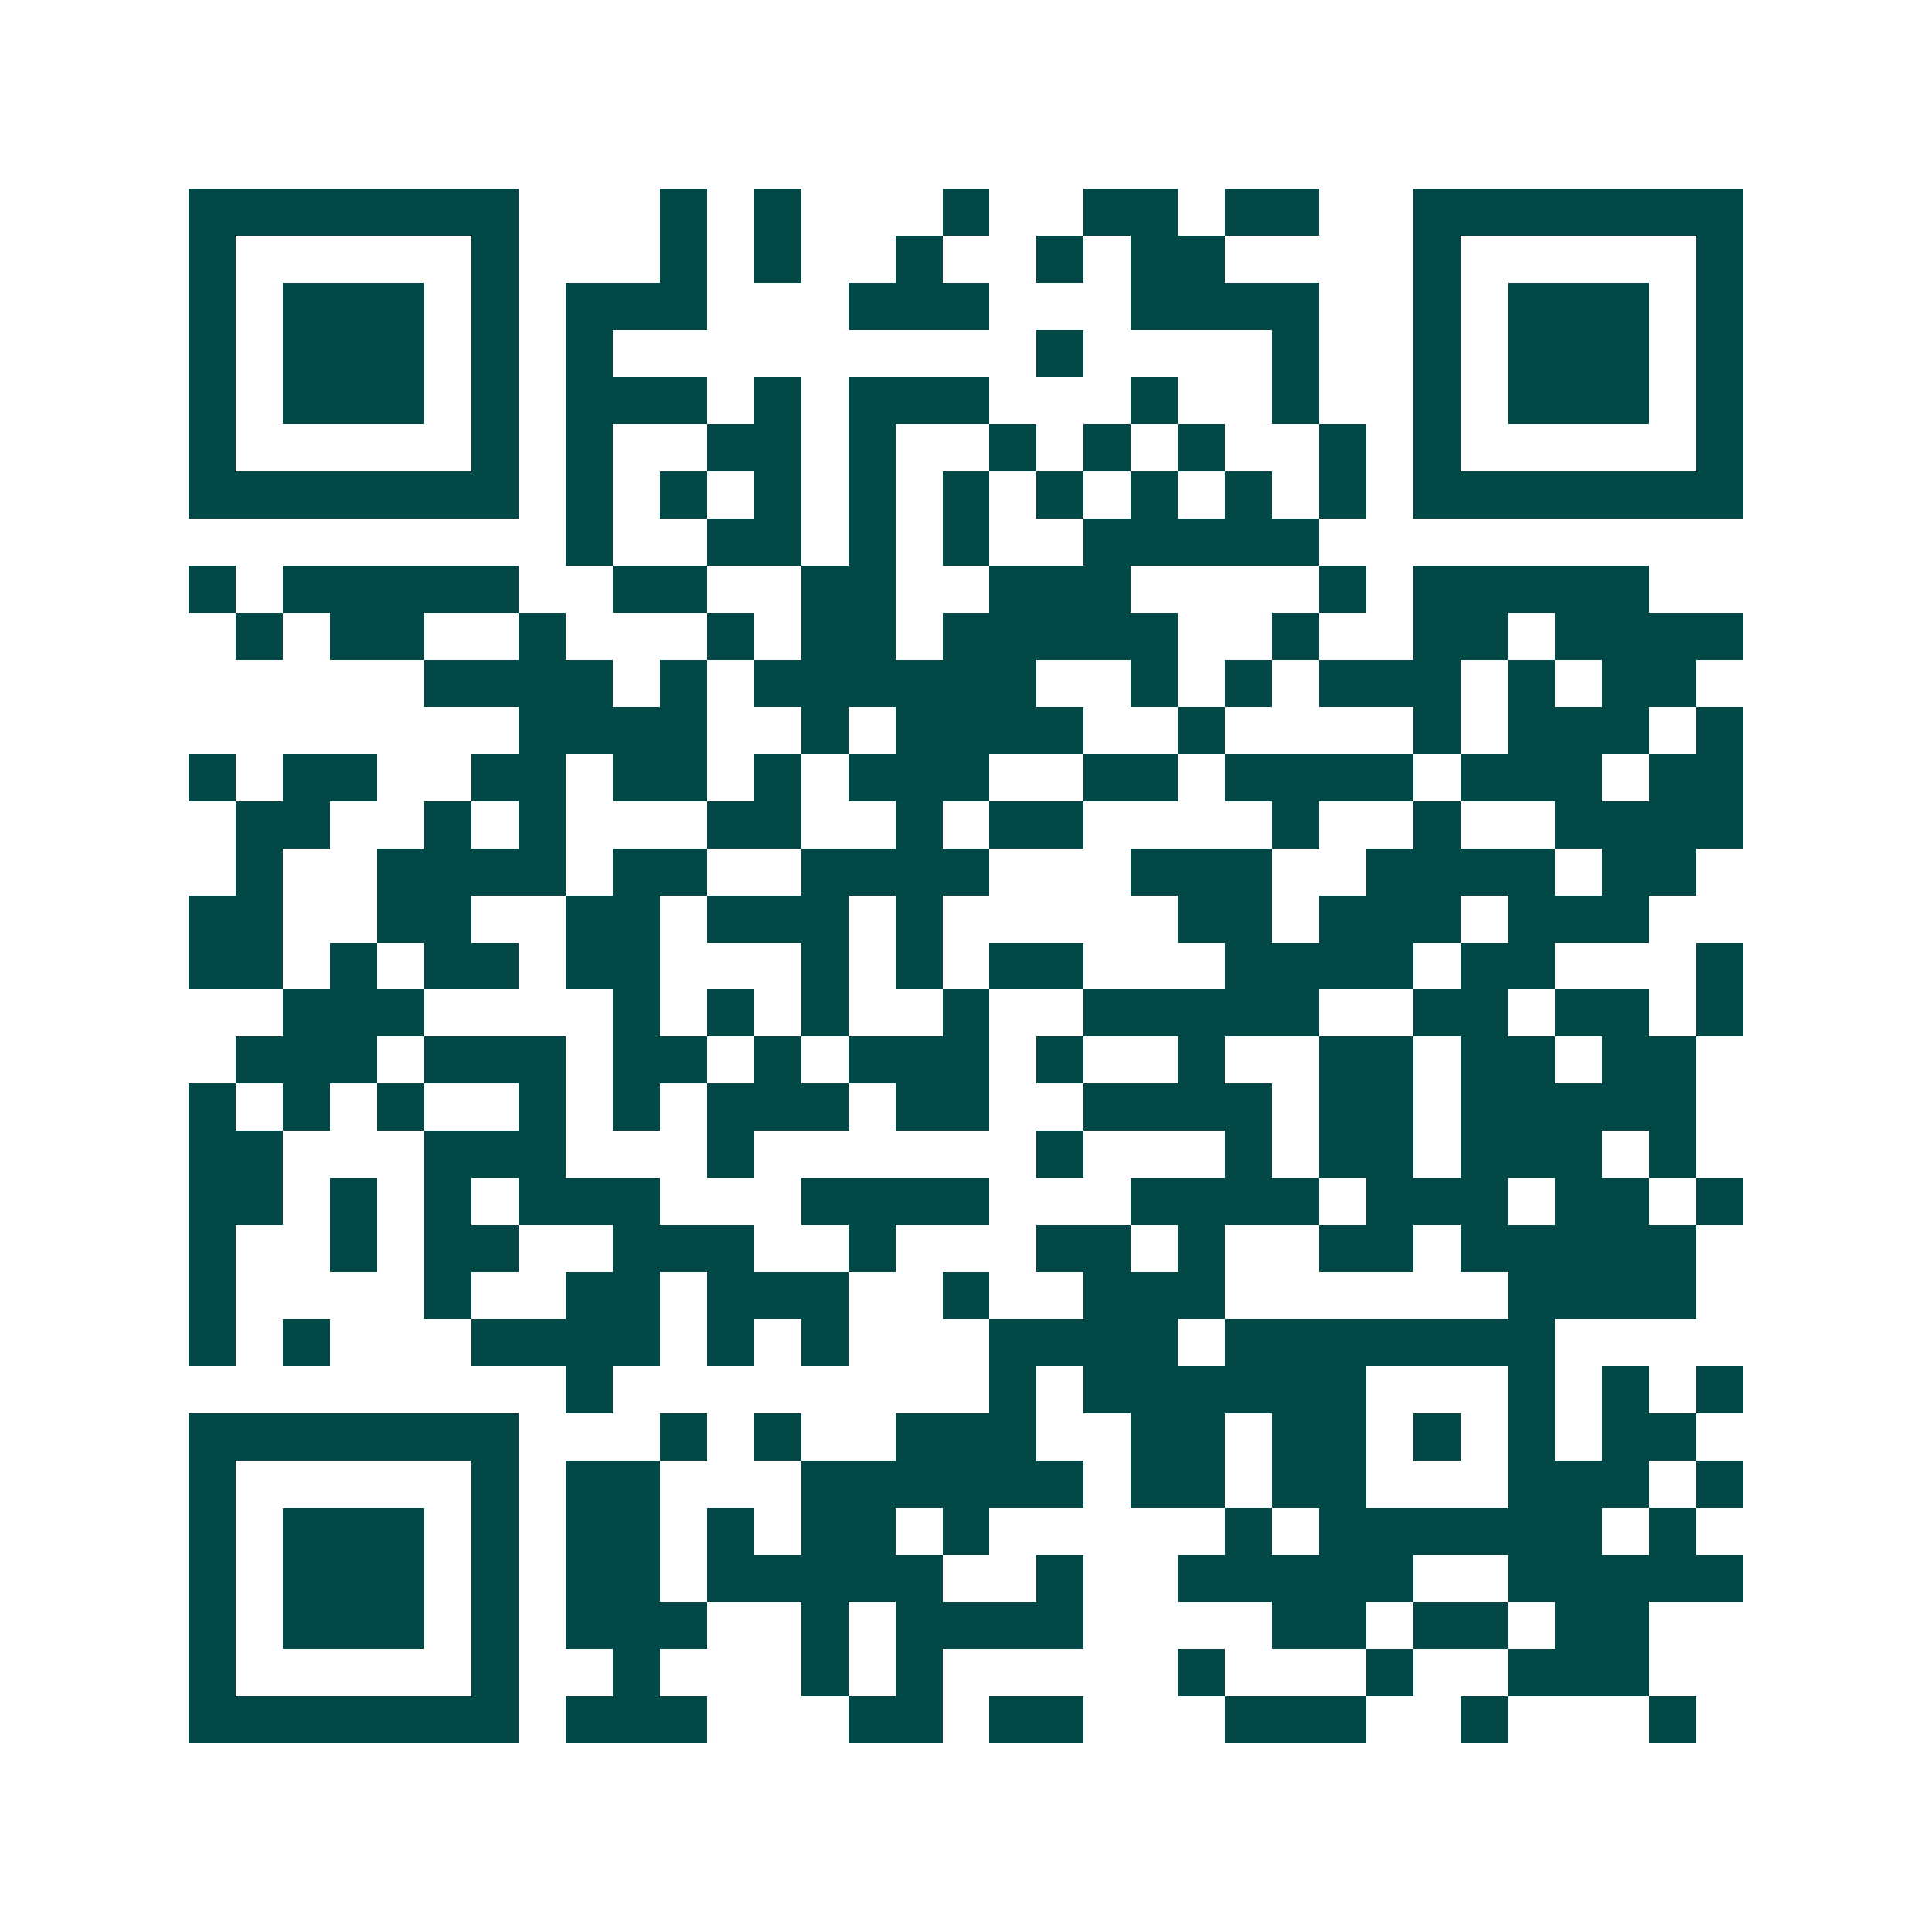 <svg xmlns="http://www.w3.org/2000/svg" width="200" height="200" viewBox="0 0 41 41" shape-rendering="crispEdges"><path fill="#ffffff" d="M0 0h41v41H0z"/><path stroke="#014847" d="M4 4.5h7m3 0h1m1 0h1m3 0h1m2 0h2m1 0h2m2 0h7M4 5.5h1m5 0h1m3 0h1m1 0h1m2 0h1m2 0h1m1 0h2m4 0h1m5 0h1M4 6.5h1m1 0h3m1 0h1m1 0h3m3 0h3m3 0h4m2 0h1m1 0h3m1 0h1M4 7.5h1m1 0h3m1 0h1m1 0h1m9 0h1m4 0h1m2 0h1m1 0h3m1 0h1M4 8.5h1m1 0h3m1 0h1m1 0h3m1 0h1m1 0h3m3 0h1m2 0h1m2 0h1m1 0h3m1 0h1M4 9.5h1m5 0h1m1 0h1m2 0h2m1 0h1m2 0h1m1 0h1m1 0h1m2 0h1m1 0h1m5 0h1M4 10.5h7m1 0h1m1 0h1m1 0h1m1 0h1m1 0h1m1 0h1m1 0h1m1 0h1m1 0h1m1 0h7M12 11.5h1m2 0h2m1 0h1m1 0h1m2 0h5M4 12.5h1m1 0h5m2 0h2m2 0h2m2 0h3m4 0h1m1 0h5M5 13.5h1m1 0h2m2 0h1m3 0h1m1 0h2m1 0h5m2 0h1m2 0h2m1 0h4M9 14.5h4m1 0h1m1 0h6m2 0h1m1 0h1m1 0h3m1 0h1m1 0h2M11 15.5h4m2 0h1m1 0h4m2 0h1m4 0h1m1 0h3m1 0h1M4 16.5h1m1 0h2m2 0h2m1 0h2m1 0h1m1 0h3m2 0h2m1 0h4m1 0h3m1 0h2M5 17.5h2m2 0h1m1 0h1m3 0h2m2 0h1m1 0h2m4 0h1m2 0h1m2 0h4M5 18.5h1m2 0h4m1 0h2m2 0h4m3 0h3m2 0h4m1 0h2M4 19.5h2m2 0h2m2 0h2m1 0h3m1 0h1m5 0h2m1 0h3m1 0h3M4 20.5h2m1 0h1m1 0h2m1 0h2m3 0h1m1 0h1m1 0h2m3 0h4m1 0h2m3 0h1M6 21.5h3m4 0h1m1 0h1m1 0h1m2 0h1m2 0h5m2 0h2m1 0h2m1 0h1M5 22.5h3m1 0h3m1 0h2m1 0h1m1 0h3m1 0h1m2 0h1m2 0h2m1 0h2m1 0h2M4 23.5h1m1 0h1m1 0h1m2 0h1m1 0h1m1 0h3m1 0h2m2 0h4m1 0h2m1 0h5M4 24.5h2m3 0h3m3 0h1m6 0h1m3 0h1m1 0h2m1 0h3m1 0h1M4 25.5h2m1 0h1m1 0h1m1 0h3m3 0h4m3 0h4m1 0h3m1 0h2m1 0h1M4 26.5h1m2 0h1m1 0h2m2 0h3m2 0h1m3 0h2m1 0h1m2 0h2m1 0h5M4 27.5h1m4 0h1m2 0h2m1 0h3m2 0h1m2 0h3m6 0h4M4 28.5h1m1 0h1m3 0h4m1 0h1m1 0h1m3 0h4m1 0h7M12 29.5h1m8 0h1m1 0h6m3 0h1m1 0h1m1 0h1M4 30.5h7m3 0h1m1 0h1m2 0h3m2 0h2m1 0h2m1 0h1m1 0h1m1 0h2M4 31.5h1m5 0h1m1 0h2m3 0h6m1 0h2m1 0h2m3 0h3m1 0h1M4 32.5h1m1 0h3m1 0h1m1 0h2m1 0h1m1 0h2m1 0h1m5 0h1m1 0h6m1 0h1M4 33.5h1m1 0h3m1 0h1m1 0h2m1 0h5m2 0h1m2 0h5m2 0h5M4 34.5h1m1 0h3m1 0h1m1 0h3m2 0h1m1 0h4m4 0h2m1 0h2m1 0h2M4 35.5h1m5 0h1m2 0h1m3 0h1m1 0h1m5 0h1m3 0h1m2 0h3M4 36.5h7m1 0h3m3 0h2m1 0h2m3 0h3m2 0h1m3 0h1"/></svg>
